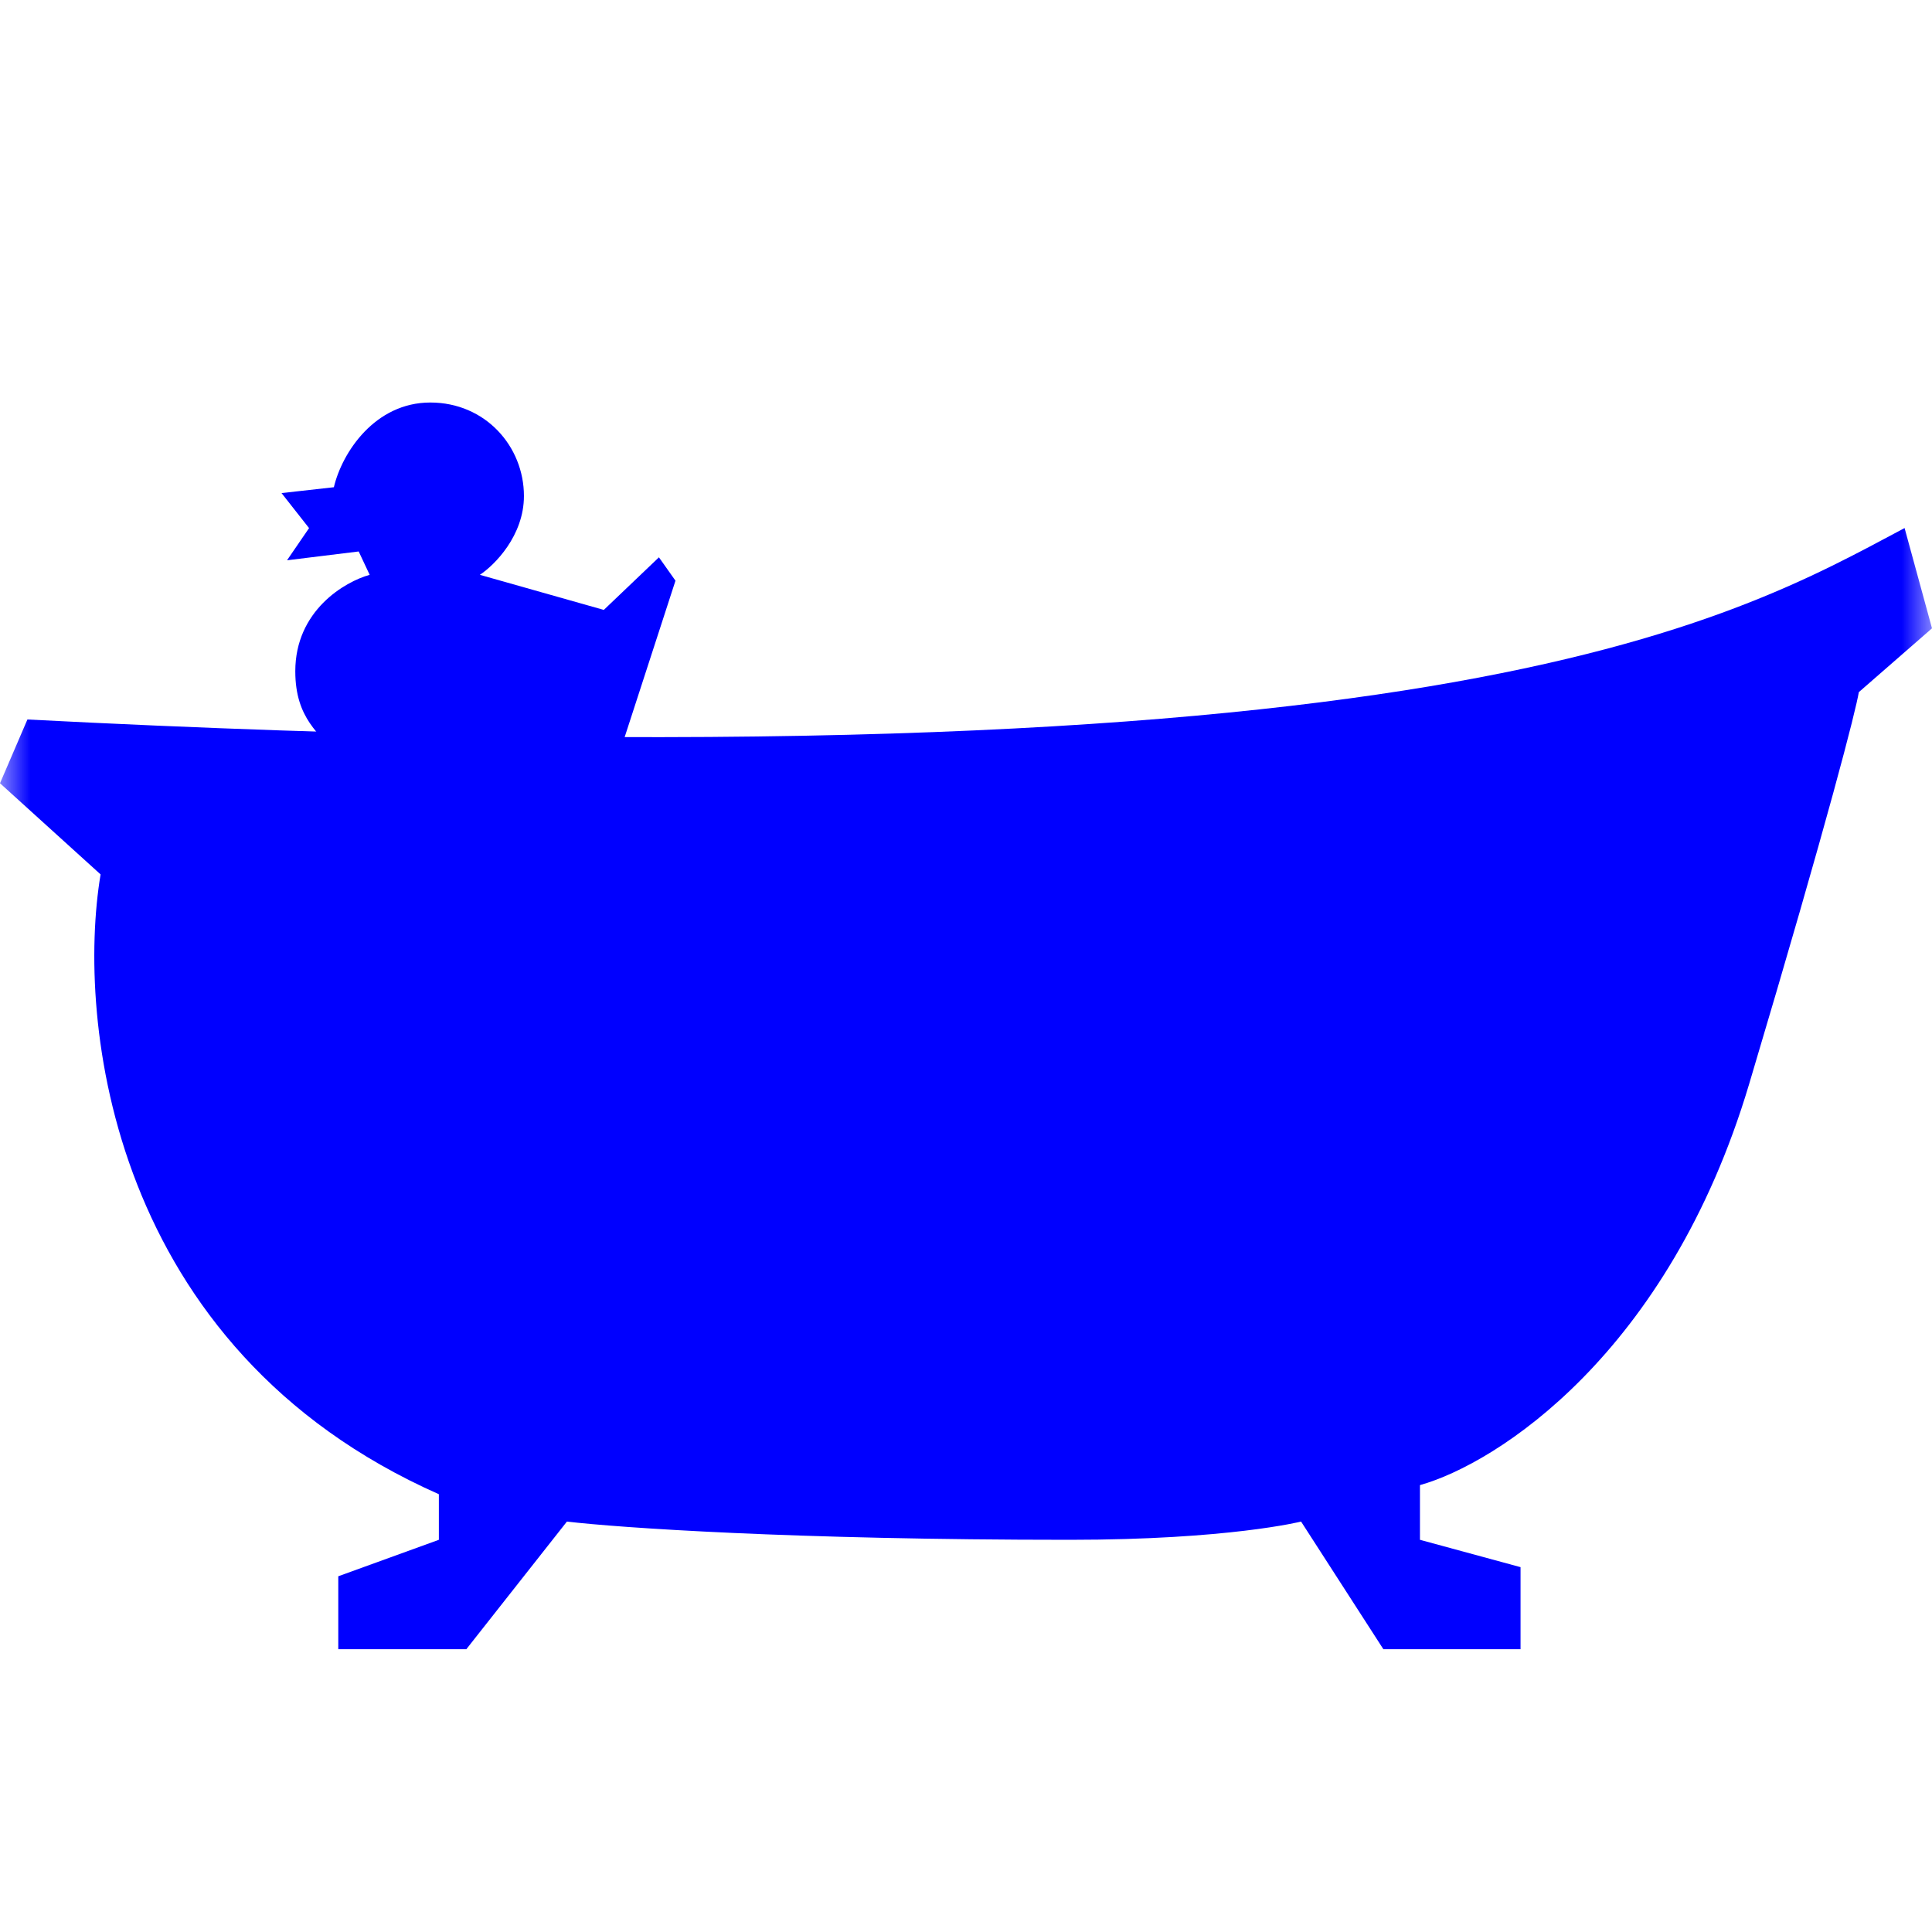 <svg width="32" height="32" viewBox="0 0 32 32" fill="none" xmlns="http://www.w3.org/2000/svg">
<mask id="mask0_10117_60615" style="mask-type:alpha" maskUnits="userSpaceOnUse" x="0" y="0" width="32" height="32">
<rect width="32" height="32" fill="#65E7E6"/>
</mask>
<g mask="url(#mask0_10117_60615)">
<path d="M11.188 9.618L10.229 12.57L5.53 12.473C5.317 12.15 4.891 11.922 4.891 11.118C4.891 10.112 5.713 9.634 6.123 9.521L5.941 9.134L4.754 9.28L5.119 8.747L4.663 8.167L5.53 8.07C5.667 7.489 6.214 6.667 7.127 6.667C8.039 6.667 8.678 7.393 8.678 8.215C8.678 8.873 8.192 9.36 7.948 9.521L10.001 10.102L10.914 9.231L11.188 9.618Z" fill="#0000FF"/>
<path d="M0 12.973L0.454 11.917C23.837 13.124 28.618 10.306 31.546 8.746L32 10.407L30.788 11.464C30.738 11.766 30.304 13.487 28.971 17.956C27.638 22.424 24.781 24.246 23.519 24.598V25.504L25.185 25.957V27.316H22.913L21.55 25.202C21.55 25.202 20.349 25.504 17.719 25.504C13.115 25.504 10.248 25.303 9.39 25.202L7.724 27.316H5.603V26.108L7.269 25.504V24.749C1.817 22.334 1.262 16.899 1.666 14.483L0 12.973Z" fill="#0000FF"/>
</g>
</svg>
